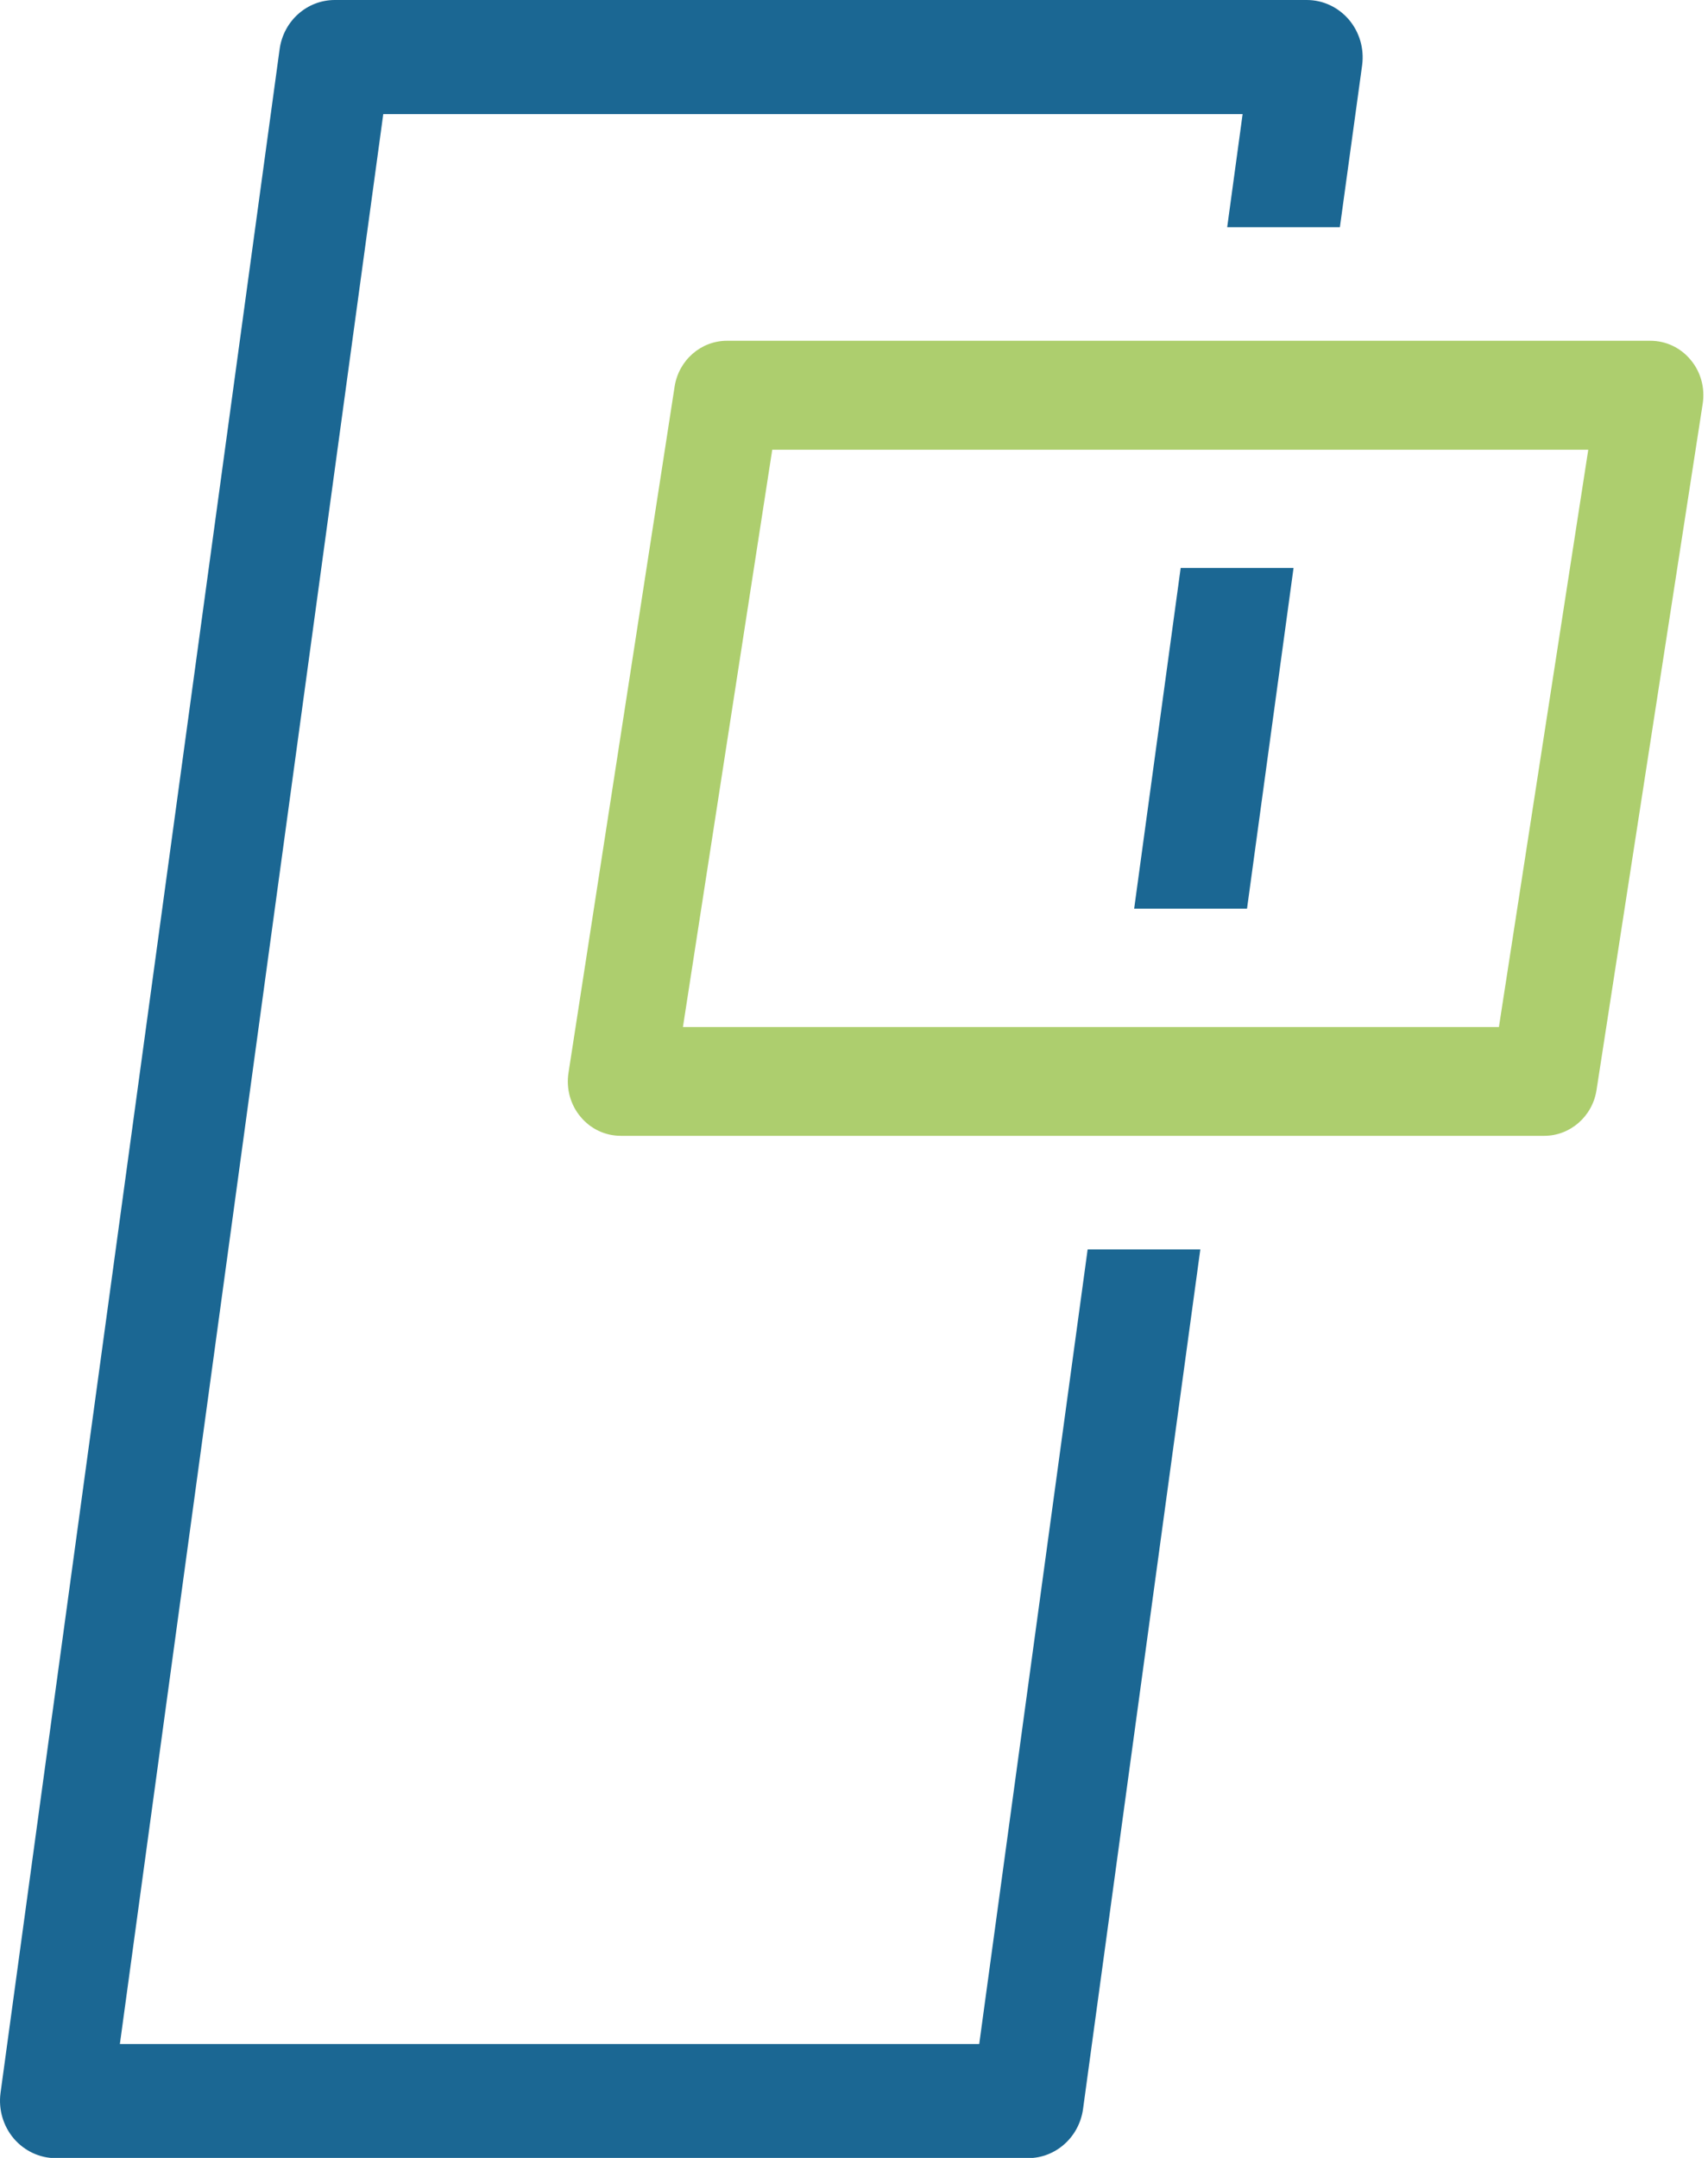 <svg width="38" height="48" viewBox="0 0 38 48" fill="none" xmlns="http://www.w3.org/2000/svg">
<path d="M26.268 12.633L25.233 20.212H27.744L28.779 12.633H26.268ZM30.011 0.437C29.775 0.161 29.436 0 29.074 0H7.449C6.831 0 6.308 0.464 6.221 1.094L0.011 46.56C-0.036 46.922 0.07 47.288 0.306 47.568C0.542 47.843 0.881 48.005 1.243 48.005H22.868C23.486 48.005 24.009 47.54 24.096 46.911L26.705 27.792H24.198L21.786 45.466H2.667L8.527 2.538H27.646L27.303 5.053H29.81L30.306 1.444C30.353 1.082 30.247 0.716 30.011 0.437Z" fill="#1B6793"/>
<path d="M34.356 25.265H13.813C13.466 25.265 13.14 25.112 12.915 24.84C12.691 24.573 12.593 24.215 12.648 23.864L15.009 8.599C15.1 8.012 15.595 7.58 16.174 7.58H36.717C37.063 7.58 37.39 7.733 37.614 8.005C37.839 8.272 37.937 8.63 37.882 8.981L35.52 24.246C35.43 24.833 34.934 25.265 34.356 25.265ZM15.194 22.845H33.348L35.336 10.004H17.181L15.194 22.845Z" fill="#ADCE6E"/>
</svg>
